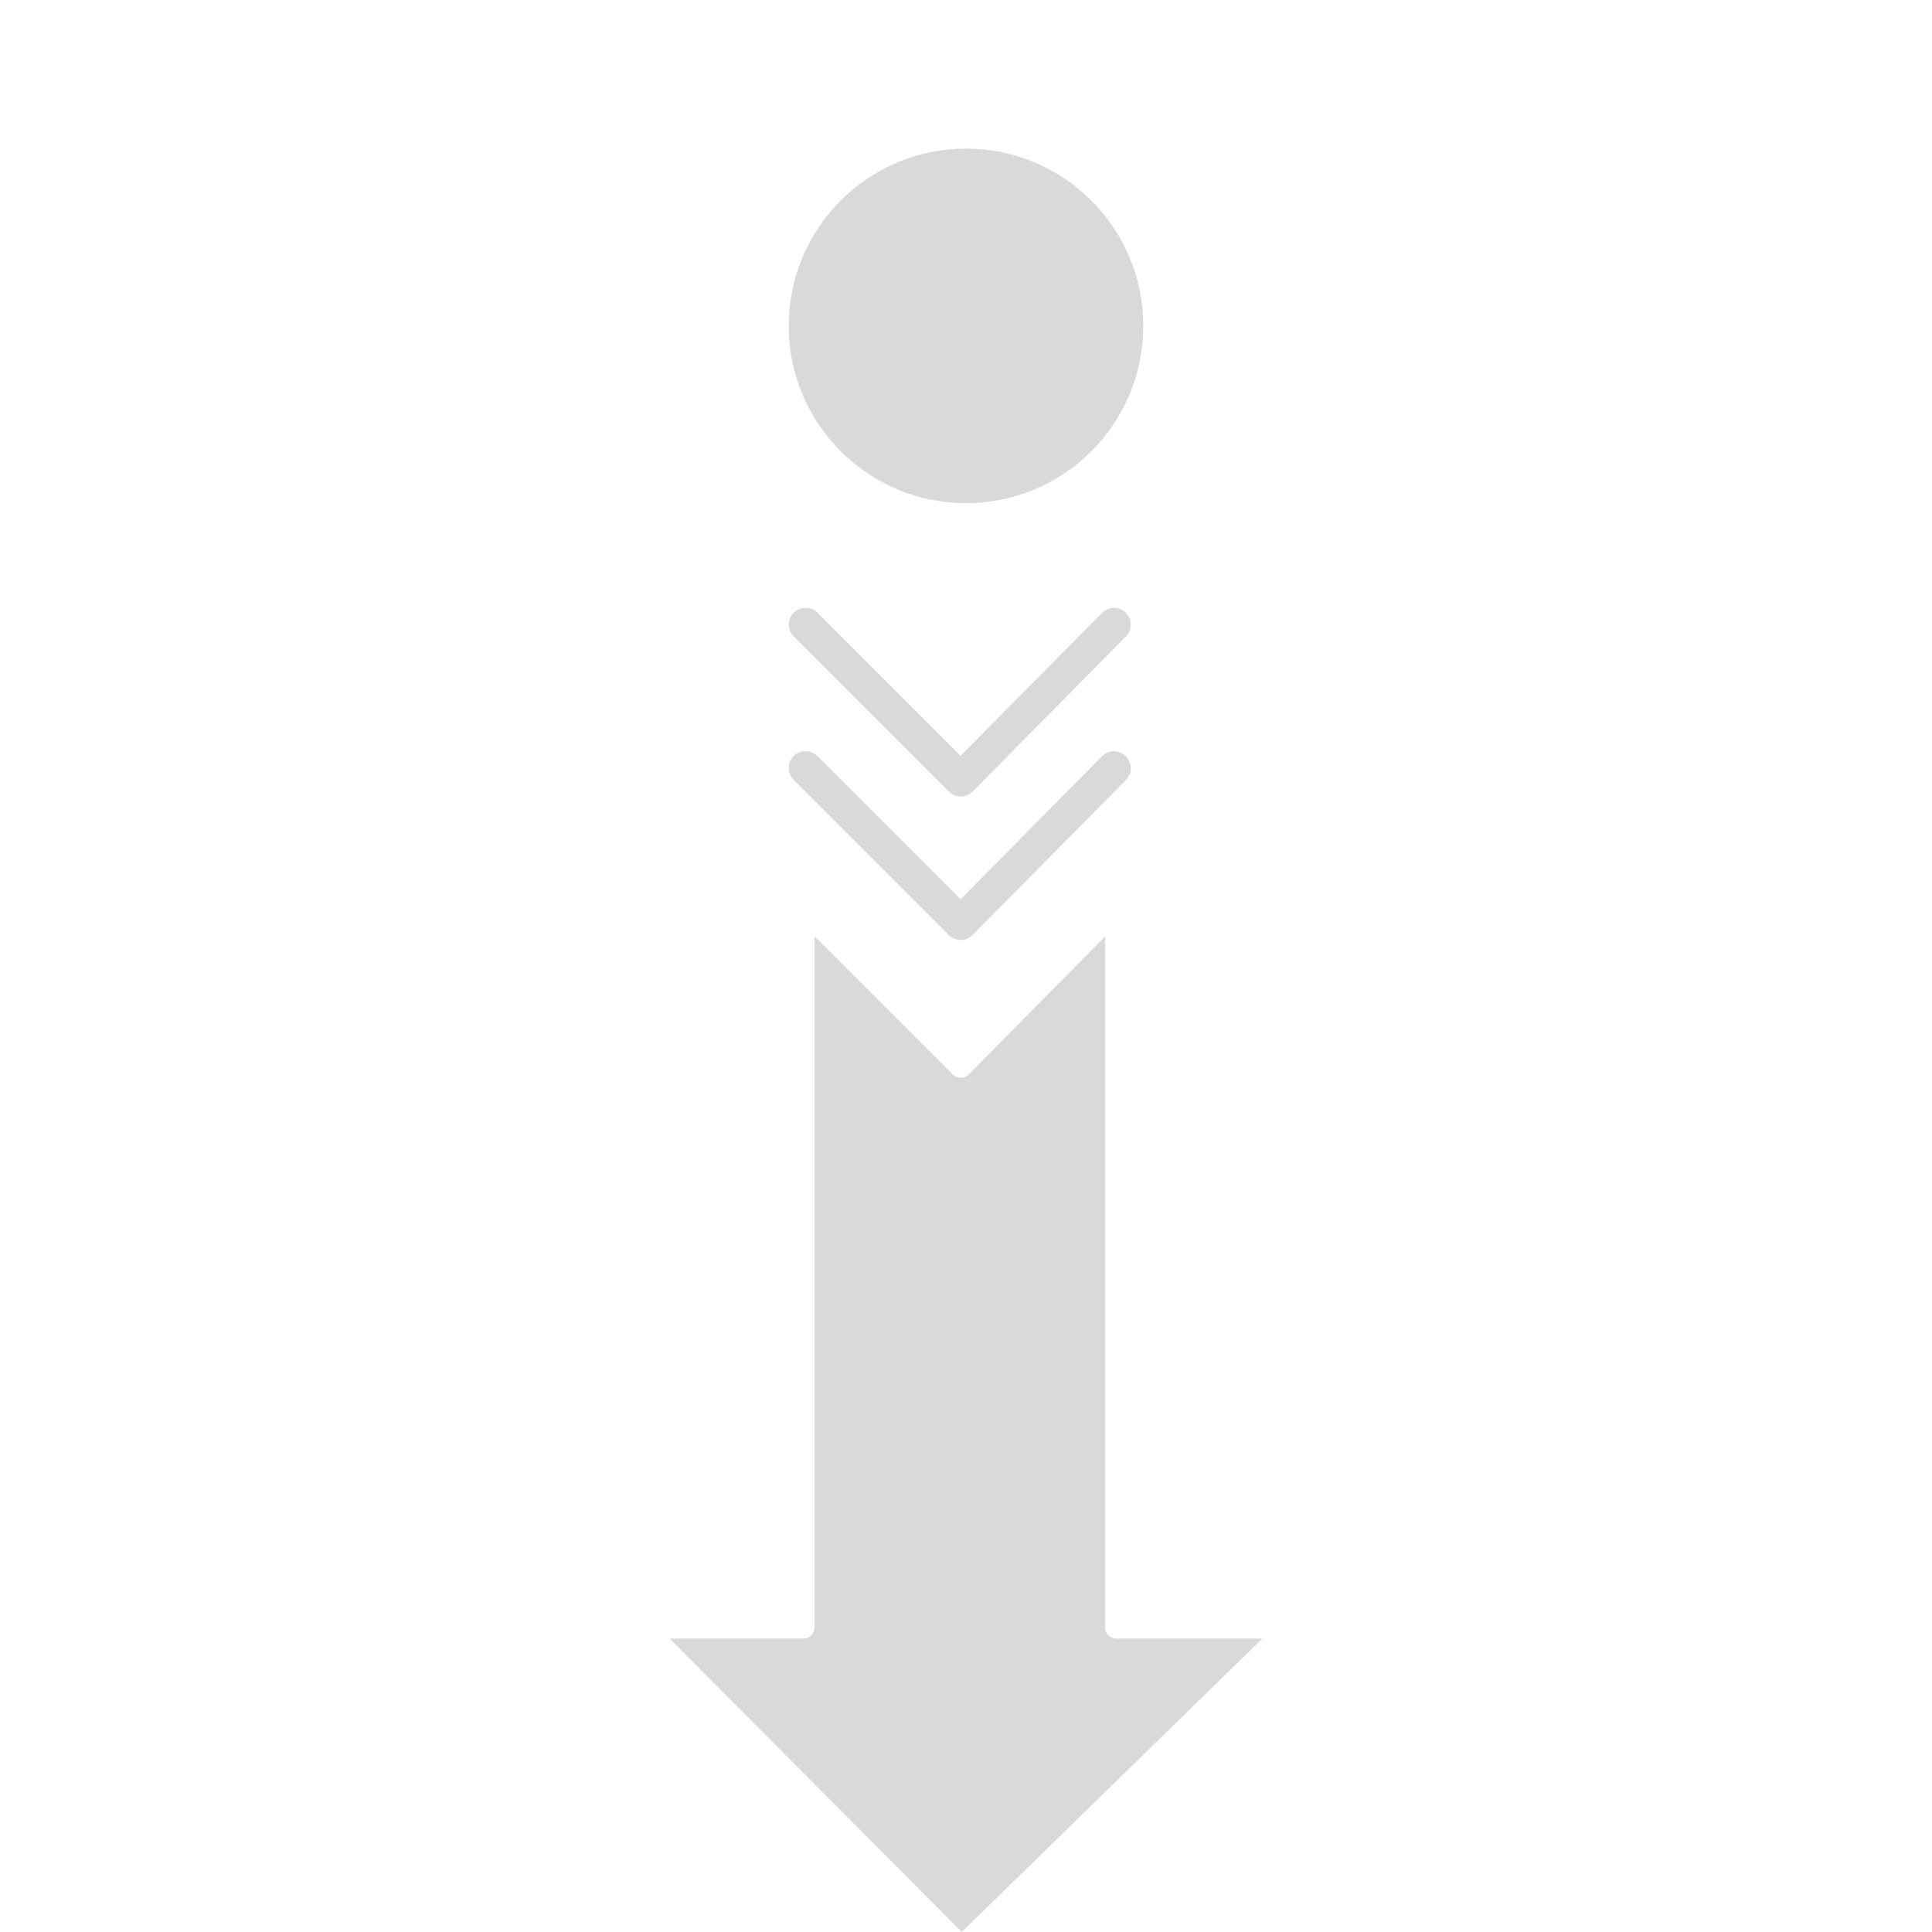 <svg xmlns="http://www.w3.org/2000/svg" xmlns:xlink="http://www.w3.org/1999/xlink" width="1000" zoomAndPan="magnify" viewBox="0 0 750 750" height="1000" preserveAspectRatio="xMidYMid meet" version="1.0"><defs><clipPath id="970e2f99e3"><path d="M 259.965 363.43 L 490.035 363.43 L 490.035 749.812 L 259.965 749.812 Z M 259.965 363.43 " clip-rule="nonzero"/></clipPath><clipPath id="f2e2dd5632"><path d="M 306 235.312 L 439 235.312 L 439 310 L 306 310 Z M 306 235.312 " clip-rule="nonzero"/></clipPath><clipPath id="814d7be6da"><path d="M 306.18 57.691 L 443.82 57.691 L 443.82 195.328 L 306.18 195.328 Z M 306.18 57.691 " clip-rule="nonzero"/></clipPath><clipPath id="61b97faae7"><path d="M 375 57.691 C 336.992 57.691 306.18 88.504 306.18 126.512 C 306.18 164.52 336.992 195.328 375 195.328 C 413.008 195.328 443.82 164.52 443.82 126.512 C 443.82 88.504 413.008 57.691 375 57.691 Z M 375 57.691 " clip-rule="nonzero"/></clipPath></defs><g clip-path="url(#970e2f99e3)"><path fill="#d9d9d9" d="M 428.973 631.746 L 428.973 363.566 L 376.027 417.113 C 375.215 417.938 374.105 418.402 372.945 418.406 C 372.941 418.406 372.938 418.406 372.934 418.406 C 371.781 418.406 370.672 417.945 369.855 417.129 L 316.176 363.449 L 316.176 631.746 C 316.176 634.152 314.227 636.098 311.82 636.098 L 259.965 636.098 L 373.355 749.988 L 490.035 636.098 L 433.328 636.098 C 430.922 636.098 428.973 634.152 428.973 631.746 " fill-opacity="1" fill-rule="nonzero"/></g><path fill="#d9d9d9" d="M 432.422 291.66 C 432.41 291.66 432.398 291.66 432.387 291.66 C 430.645 291.672 429.008 292.363 427.781 293.602 L 372.906 349.102 L 317.344 293.539 C 314.801 290.996 310.652 290.996 308.109 293.539 C 305.562 296.086 305.562 300.227 308.109 302.773 L 368.316 362.977 C 369.531 364.195 371.215 364.891 372.953 364.891 C 374.684 364.887 376.371 364.176 377.574 362.953 L 437.066 302.785 C 438.293 301.547 438.961 299.902 438.953 298.156 C 438.945 296.41 438.254 294.777 437.02 293.555 C 435.789 292.332 434.16 291.66 432.422 291.66 " fill-opacity="1" fill-rule="nonzero"/><g clip-path="url(#f2e2dd5632)"><path fill="#d9d9d9" d="M 368.316 307.289 C 369.531 308.508 371.215 309.203 372.953 309.203 C 374.684 309.199 376.371 308.488 377.574 307.266 L 437.066 247.098 C 438.293 245.859 438.961 244.215 438.953 242.465 C 438.945 240.727 438.254 239.09 437.02 237.867 C 435.789 236.645 434.16 235.973 432.422 235.973 C 432.41 235.973 432.398 235.973 432.387 235.973 C 430.645 235.984 429.008 236.672 427.781 237.914 L 372.906 293.414 L 317.344 237.852 C 314.801 235.309 310.652 235.309 308.109 237.852 C 305.562 240.398 305.562 244.539 308.109 247.082 L 368.316 307.289 " fill-opacity="1" fill-rule="nonzero"/></g><g clip-path="url(#814d7be6da)"><g clip-path="url(#61b97faae7)"><path fill="#d9d9d9" d="M 306.18 57.691 L 443.82 57.691 L 443.82 195.328 L 306.18 195.328 Z M 306.18 57.691 " fill-opacity="1" fill-rule="nonzero"/></g></g></svg>